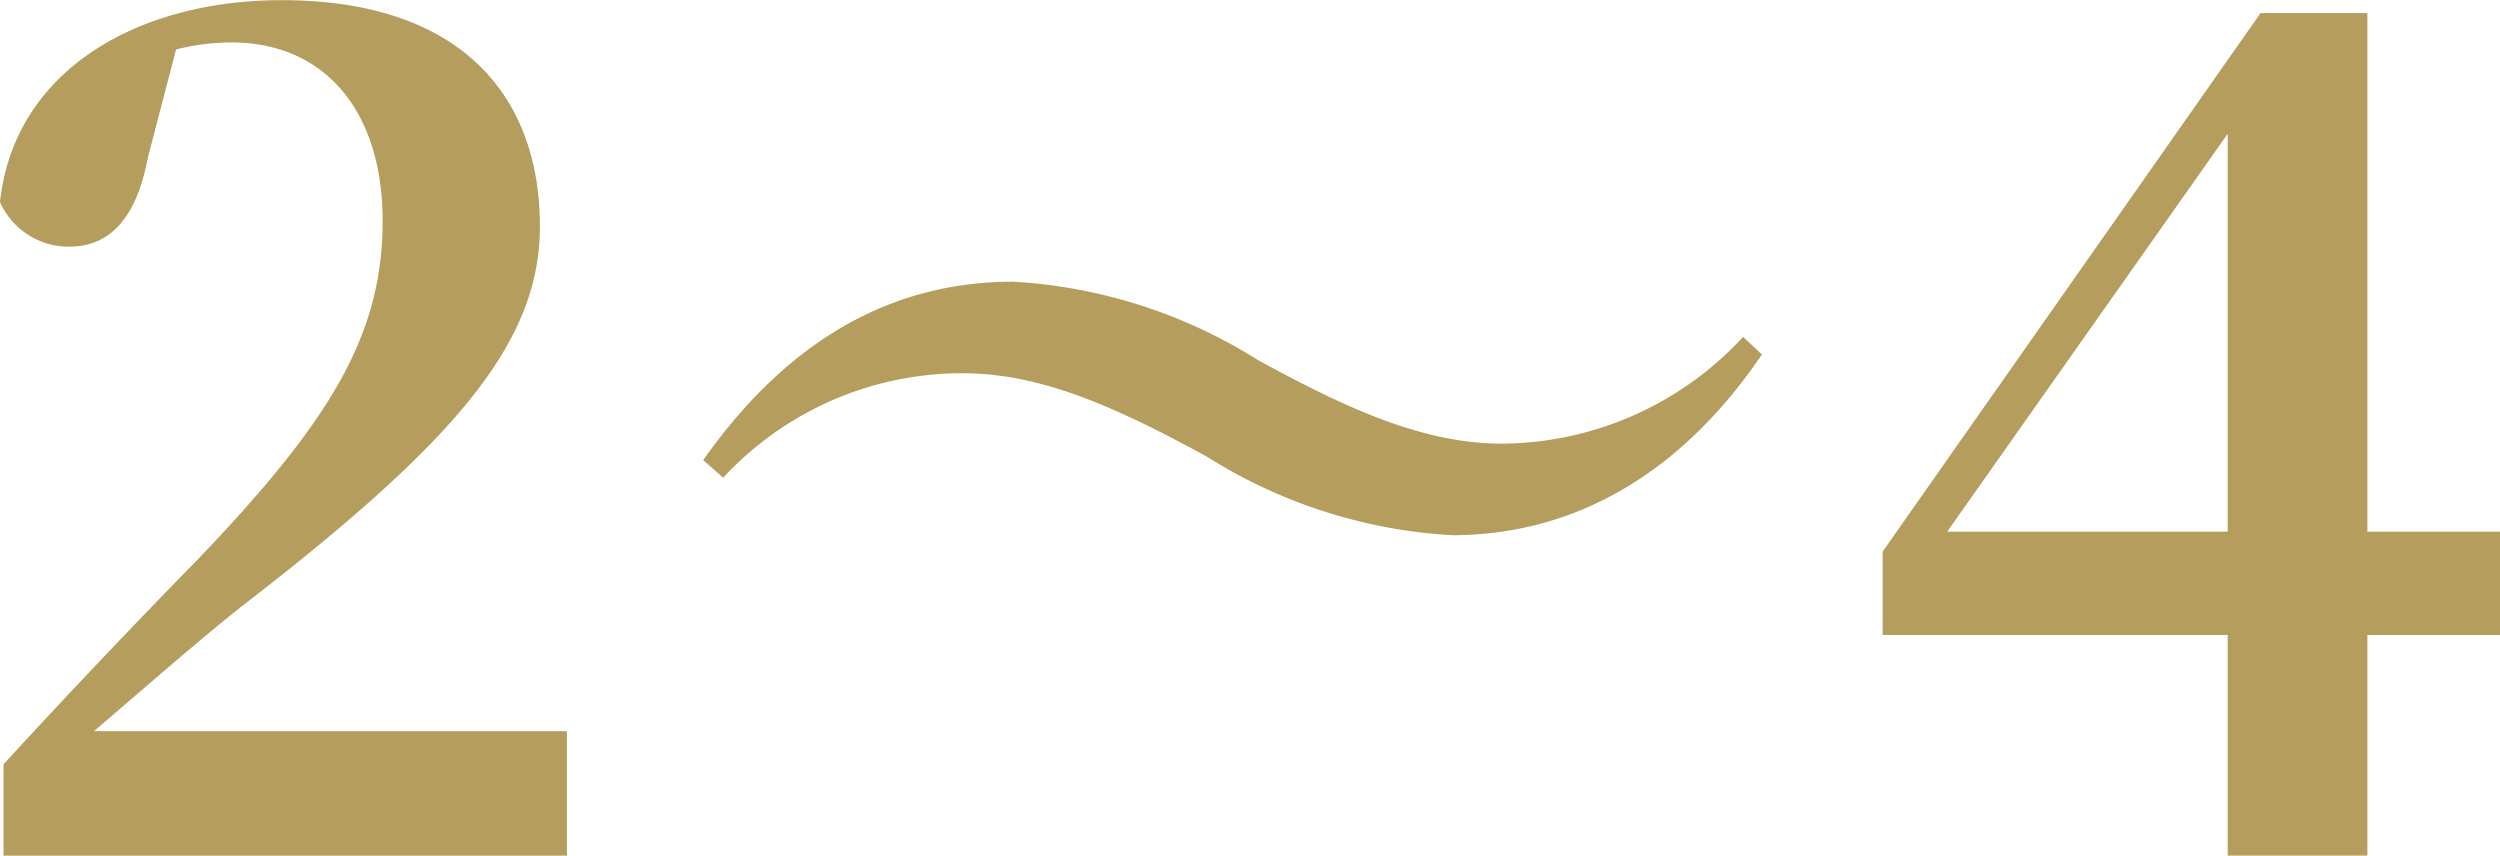 <svg xmlns="http://www.w3.org/2000/svg" width="59.64" height="20.412"><path data-name="パス 426" d="M2.24 17.444c1.372-1.176 2.688-2.324 3.584-3.024 5.04-3.892 7.056-6.244 7.056-9.016 0-3.164-1.932-5.4-6.16-5.4C3.276.004.336 1.684 0 4.82a1.789 1.789 0 001.652 1.064c.812 0 1.568-.476 1.876-2.128L4.2 1.18a5.472 5.472 0 011.316-.168c2.268 0 3.612 1.68 3.612 4.256 0 2.744-1.26 4.788-4.424 8.092-1.372 1.4-3 3.108-4.62 4.872v2.18h13.44v-2.968zm26.548-6.552a12.263 12.263 0 005.852 1.876c2.6 0 5.264-1.176 7.392-4.312l-.448-.42a7.892 7.892 0 01-5.74 2.548c-1.876 0-3.668-.812-5.824-1.988a12.263 12.263 0 00-5.852-1.876c-2.6 0-5.18 1.12-7.392 4.256l.476.42a7.767 7.767 0 015.712-2.492c1.872 0 3.664.808 5.824 1.988zm17.664 1.792l6.692-9.492v9.492zm13.188 0h-3.164V.312h-2.548L44.912 13.16v1.988h8.232v5.264h3.332v-5.264h3.164z" fill="#b49d5d"/></svg>